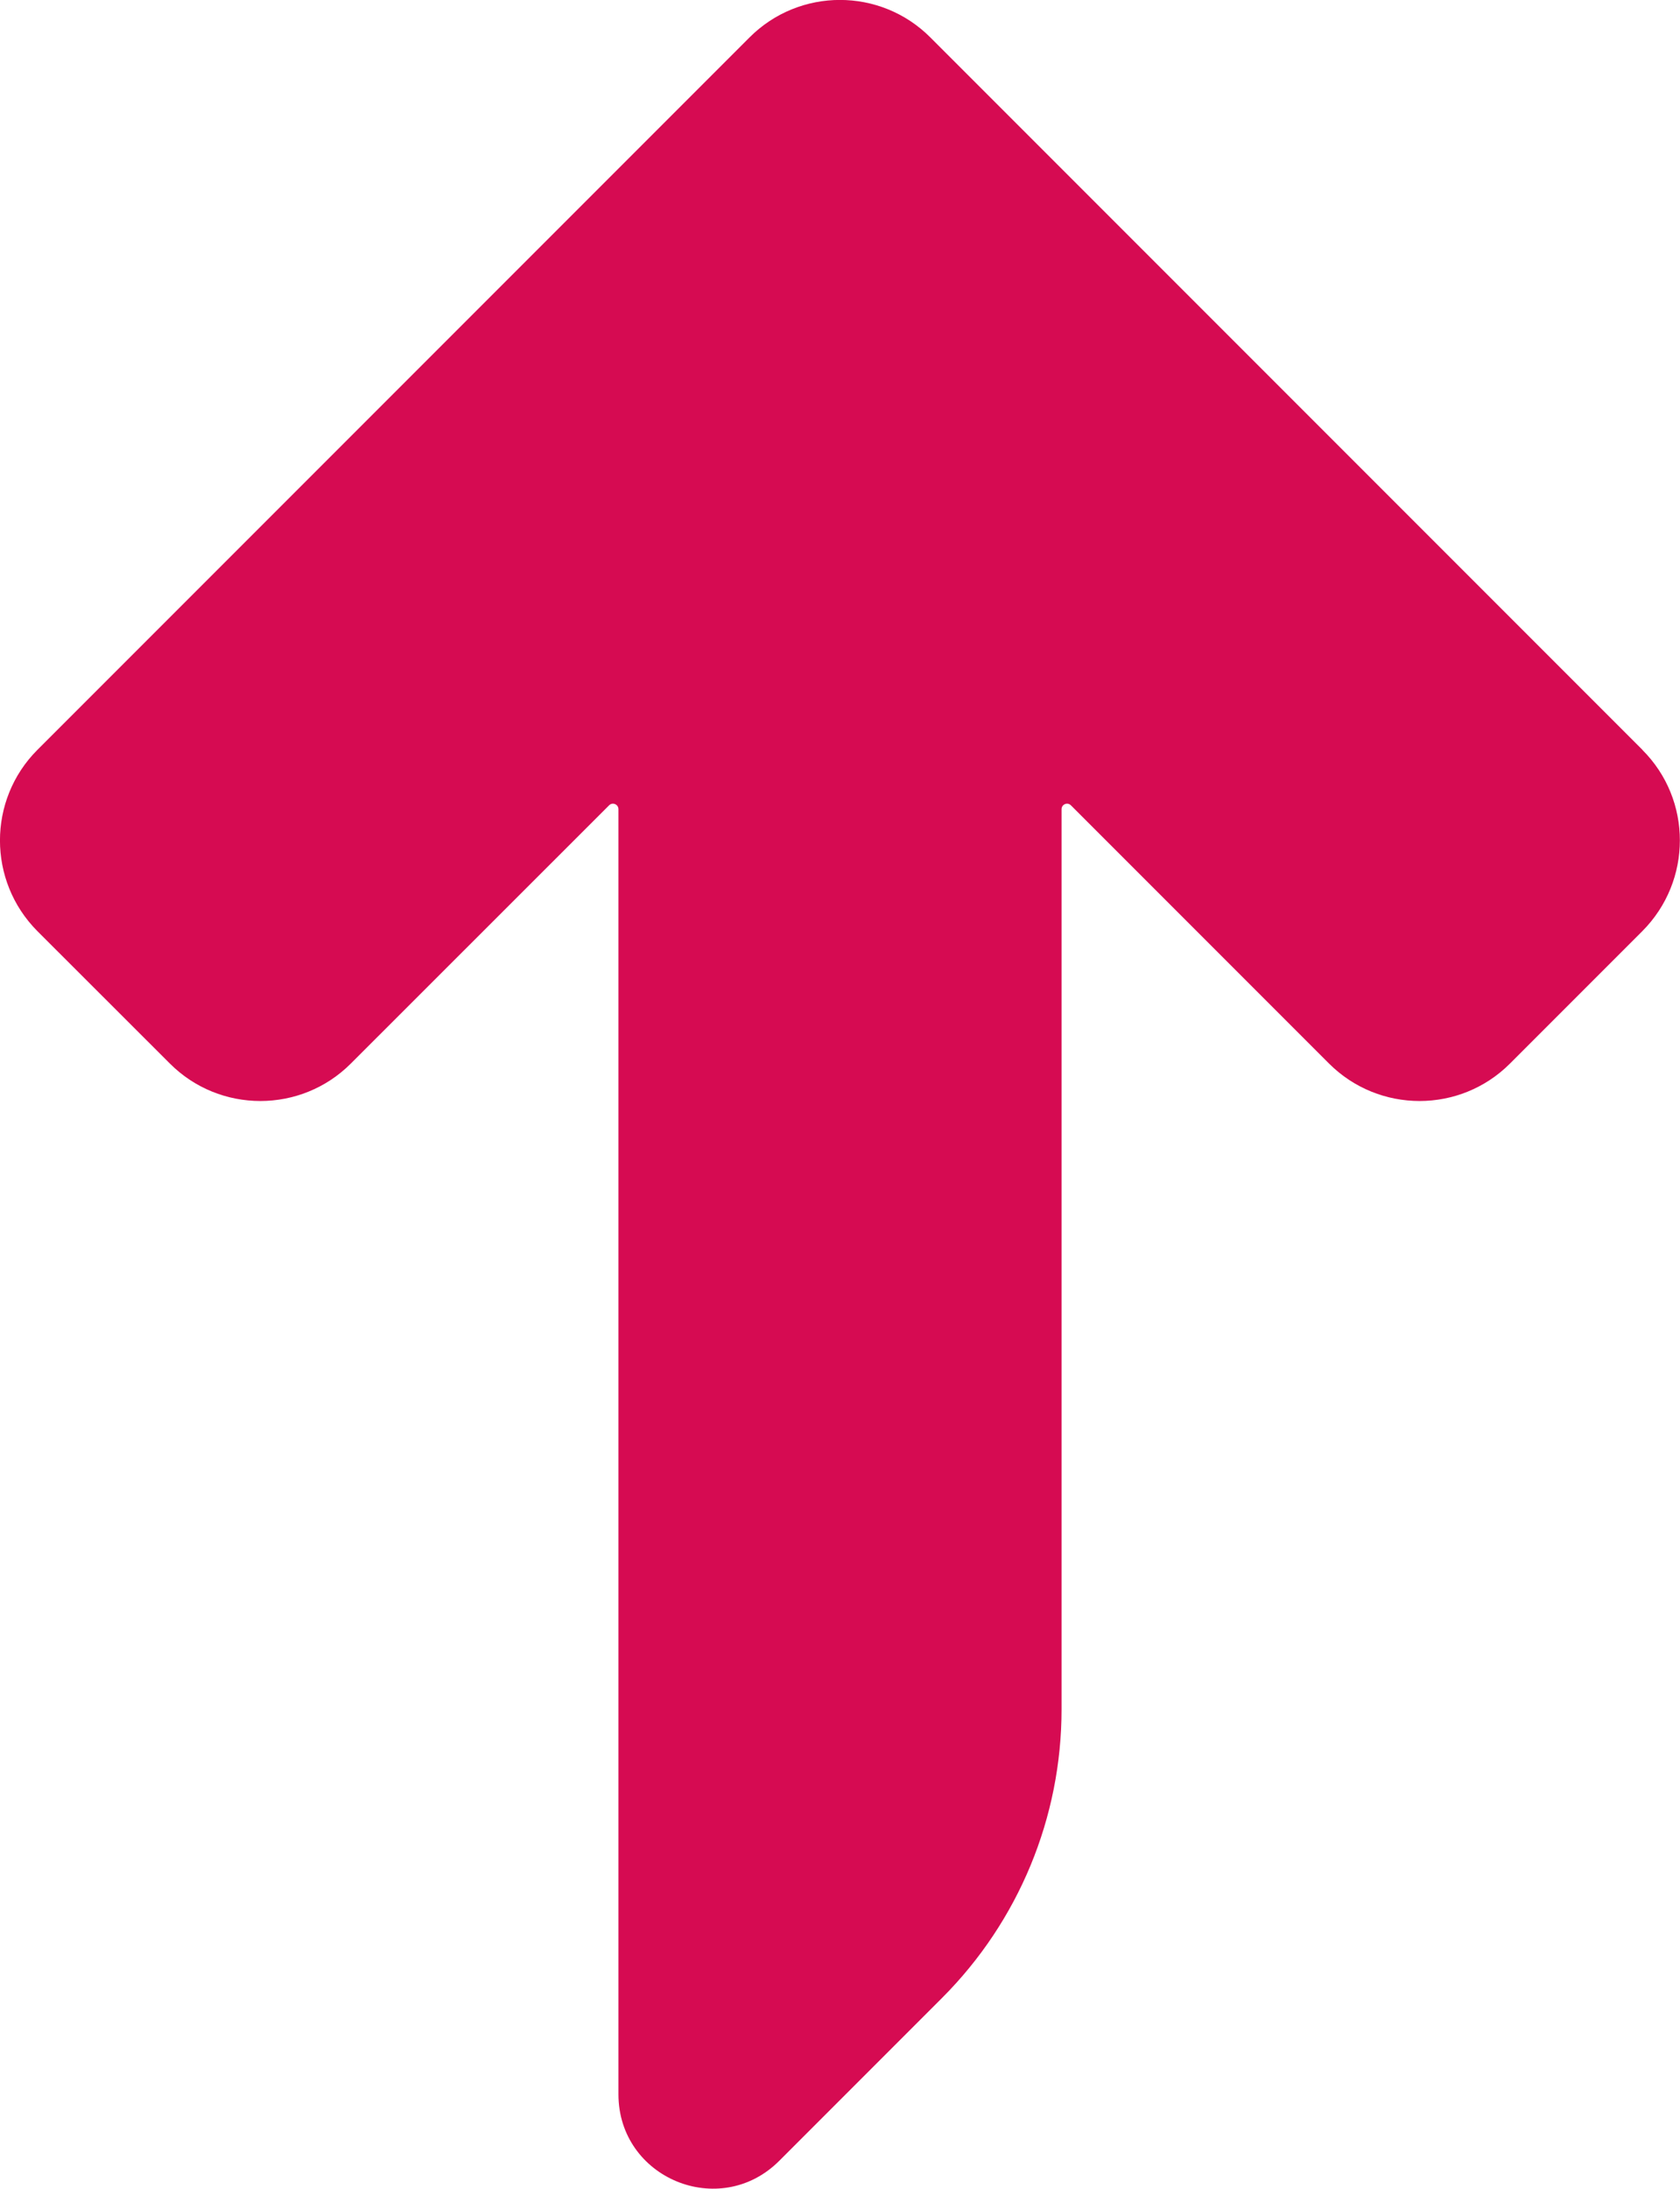 <?xml version="1.0" encoding="UTF-8"?><svg id="Camada_2" xmlns="http://www.w3.org/2000/svg" viewBox="0 0 127.73 166.34"><defs><style>.cls-1{fill:#d60b52;}</style></defs><g id="Camada_1-2"><path class="cls-1" d="M124.88,56.99L70.75,2.86c-3.8-3.82-9.98-3.82-13.78,0L2.84,56.99c-3.79,3.8-3.79,9.96,0,13.77l10.08,10.07c3.79,3.79,9.96,3.79,13.75,0l19.64-19.63c.26-.26.71-.08.71.3v97.66c0,6.37,7.7,9.58,12.23,5.05l12.38-12.38c5.82-5.83,9.08-13.7,9.08-21.93V61.5c0-.38.45-.56.71-.3l19.63,19.63c3.8,3.79,9.96,3.79,13.75,0l10.07-10.07c3.8-3.82,3.8-9.98,0-13.77"/></g></svg>